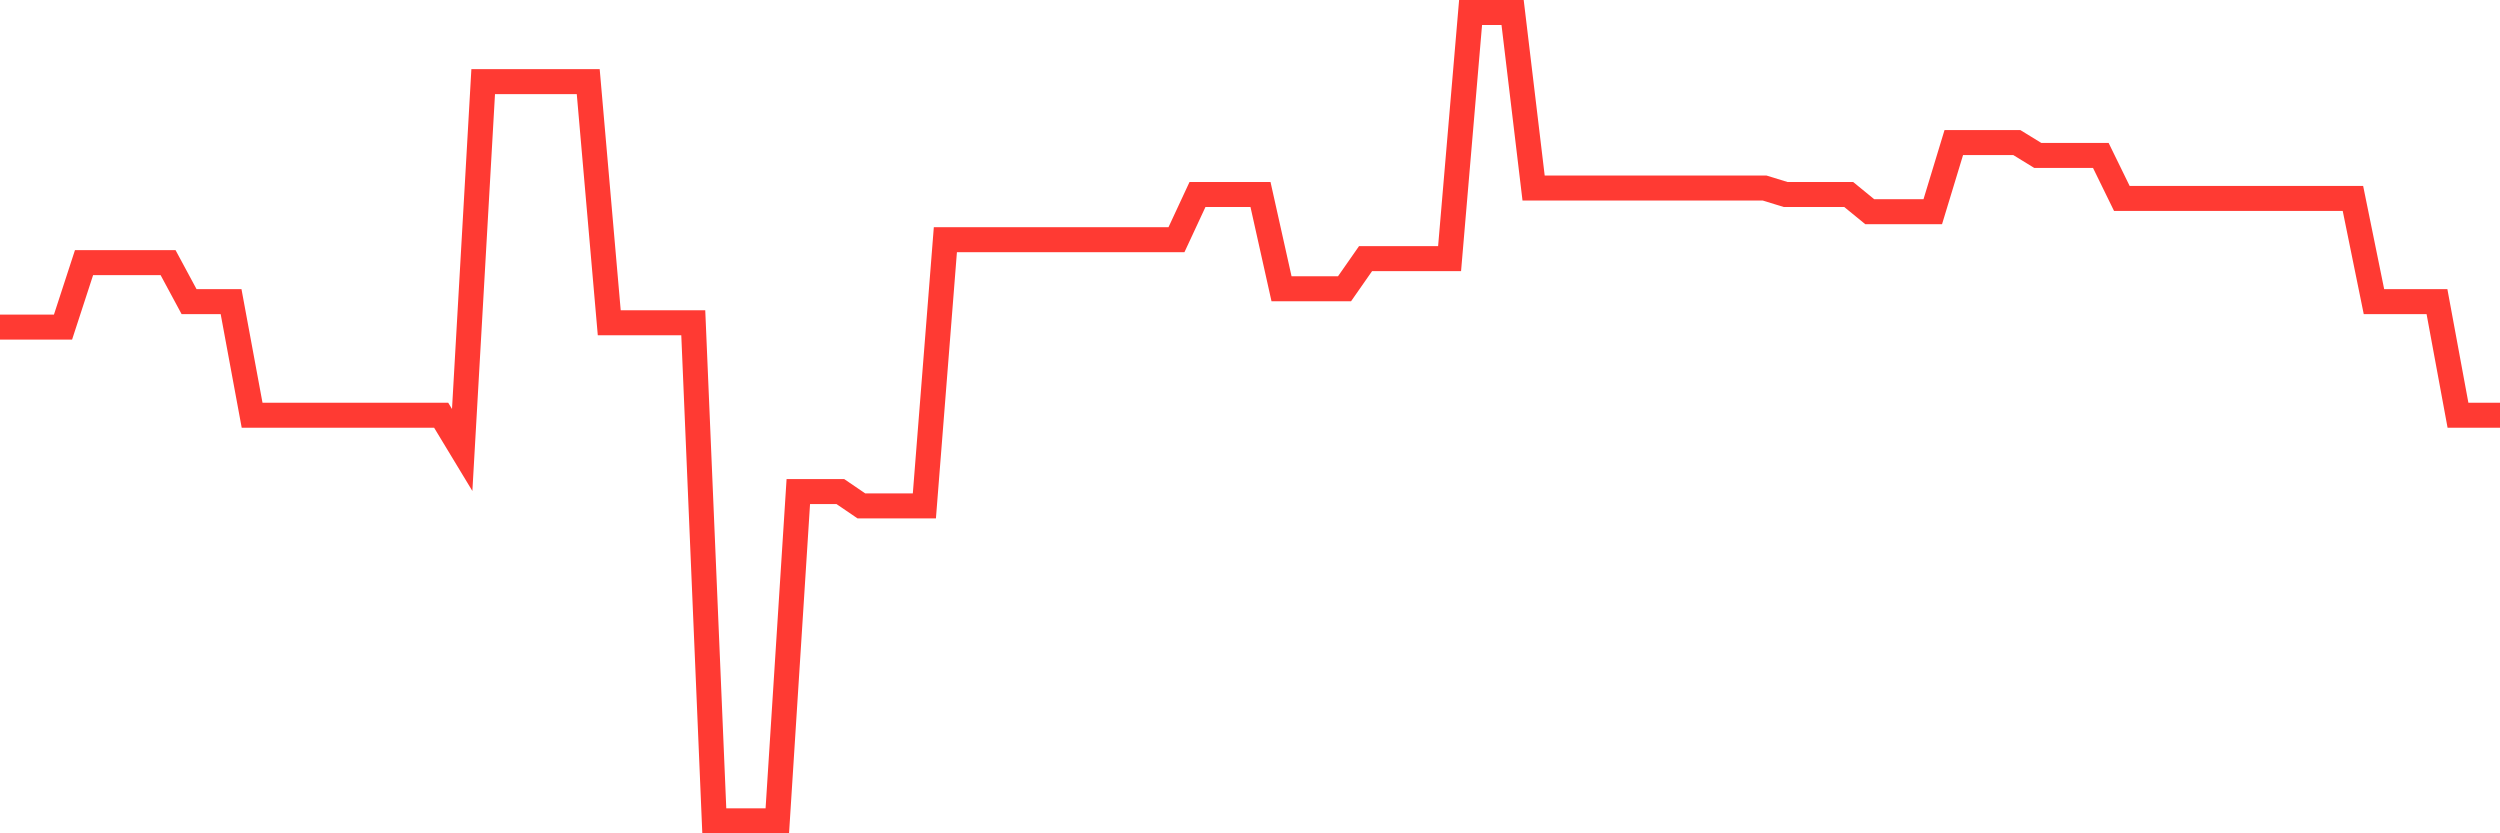<svg
  xmlns="http://www.w3.org/2000/svg"
  xmlns:xlink="http://www.w3.org/1999/xlink"
  width="120"
  height="40"
  viewBox="0 0 120 40"
  preserveAspectRatio="none"
>
  <polyline
    points="0,15.7 1.008,15.7 2.017,15.7 3.025,15.7 4.034,12.605 5.042,12.605 6.05,12.605 7.059,12.605 8.067,12.605 9.076,14.479 10.084,14.479 11.092,14.479 12.101,19.931 13.109,19.931 14.118,19.931 15.126,19.931 16.134,19.931 17.143,19.931 18.151,19.931 19.16,19.931 20.168,19.931 21.176,19.931 22.185,21.599 23.193,3.919 24.202,3.919 25.21,3.919 26.218,3.919 27.227,3.919 28.235,3.919 29.244,15.494 30.252,15.494 31.261,15.494 32.269,15.494 33.277,15.494 34.286,39.4 35.294,39.4 36.303,39.4 37.311,39.4 38.319,23.595 39.328,23.595 40.336,23.595 41.345,24.282 42.353,24.282 43.361,24.282 44.37,24.282 45.378,11.504 46.387,11.504 47.395,11.504 48.403,11.504 49.412,11.504 50.42,11.504 51.429,11.504 52.437,11.504 53.445,11.504 54.454,11.504 55.462,11.504 56.471,11.504 57.479,9.337 58.487,9.337 59.496,9.337 60.504,9.337 61.513,13.86 62.521,13.86 63.529,13.86 64.538,13.86 65.546,12.415 66.555,12.415 67.563,12.415 68.571,12.415 69.58,12.415 70.588,0.6 71.597,0.6 72.605,0.6 73.613,9.027 74.622,9.027 75.63,9.027 76.639,9.027 77.647,9.027 78.655,9.027 79.664,9.027 80.672,9.027 81.681,9.027 82.689,9.027 83.697,9.027 84.706,9.027 85.714,9.337 86.723,9.337 87.731,9.337 88.739,9.337 89.748,10.162 90.756,10.162 91.765,10.162 92.773,10.162 93.782,6.843 94.79,6.843 95.798,6.843 96.807,6.843 97.815,7.462 98.824,7.462 99.832,7.462 100.84,7.462 101.849,9.526 102.857,9.526 103.866,9.526 104.874,9.526 105.882,9.526 106.891,9.526 107.899,9.526 108.908,9.526 109.916,9.526 110.924,9.526 111.933,9.526 112.941,9.526 113.95,14.479 114.958,14.479 115.966,14.479 116.975,14.479 117.983,19.931 118.992,19.931 120,19.931"
    fill="none"
    stroke="#ff3a33"
    stroke-width="1.2"
  >
  </polyline>
</svg>